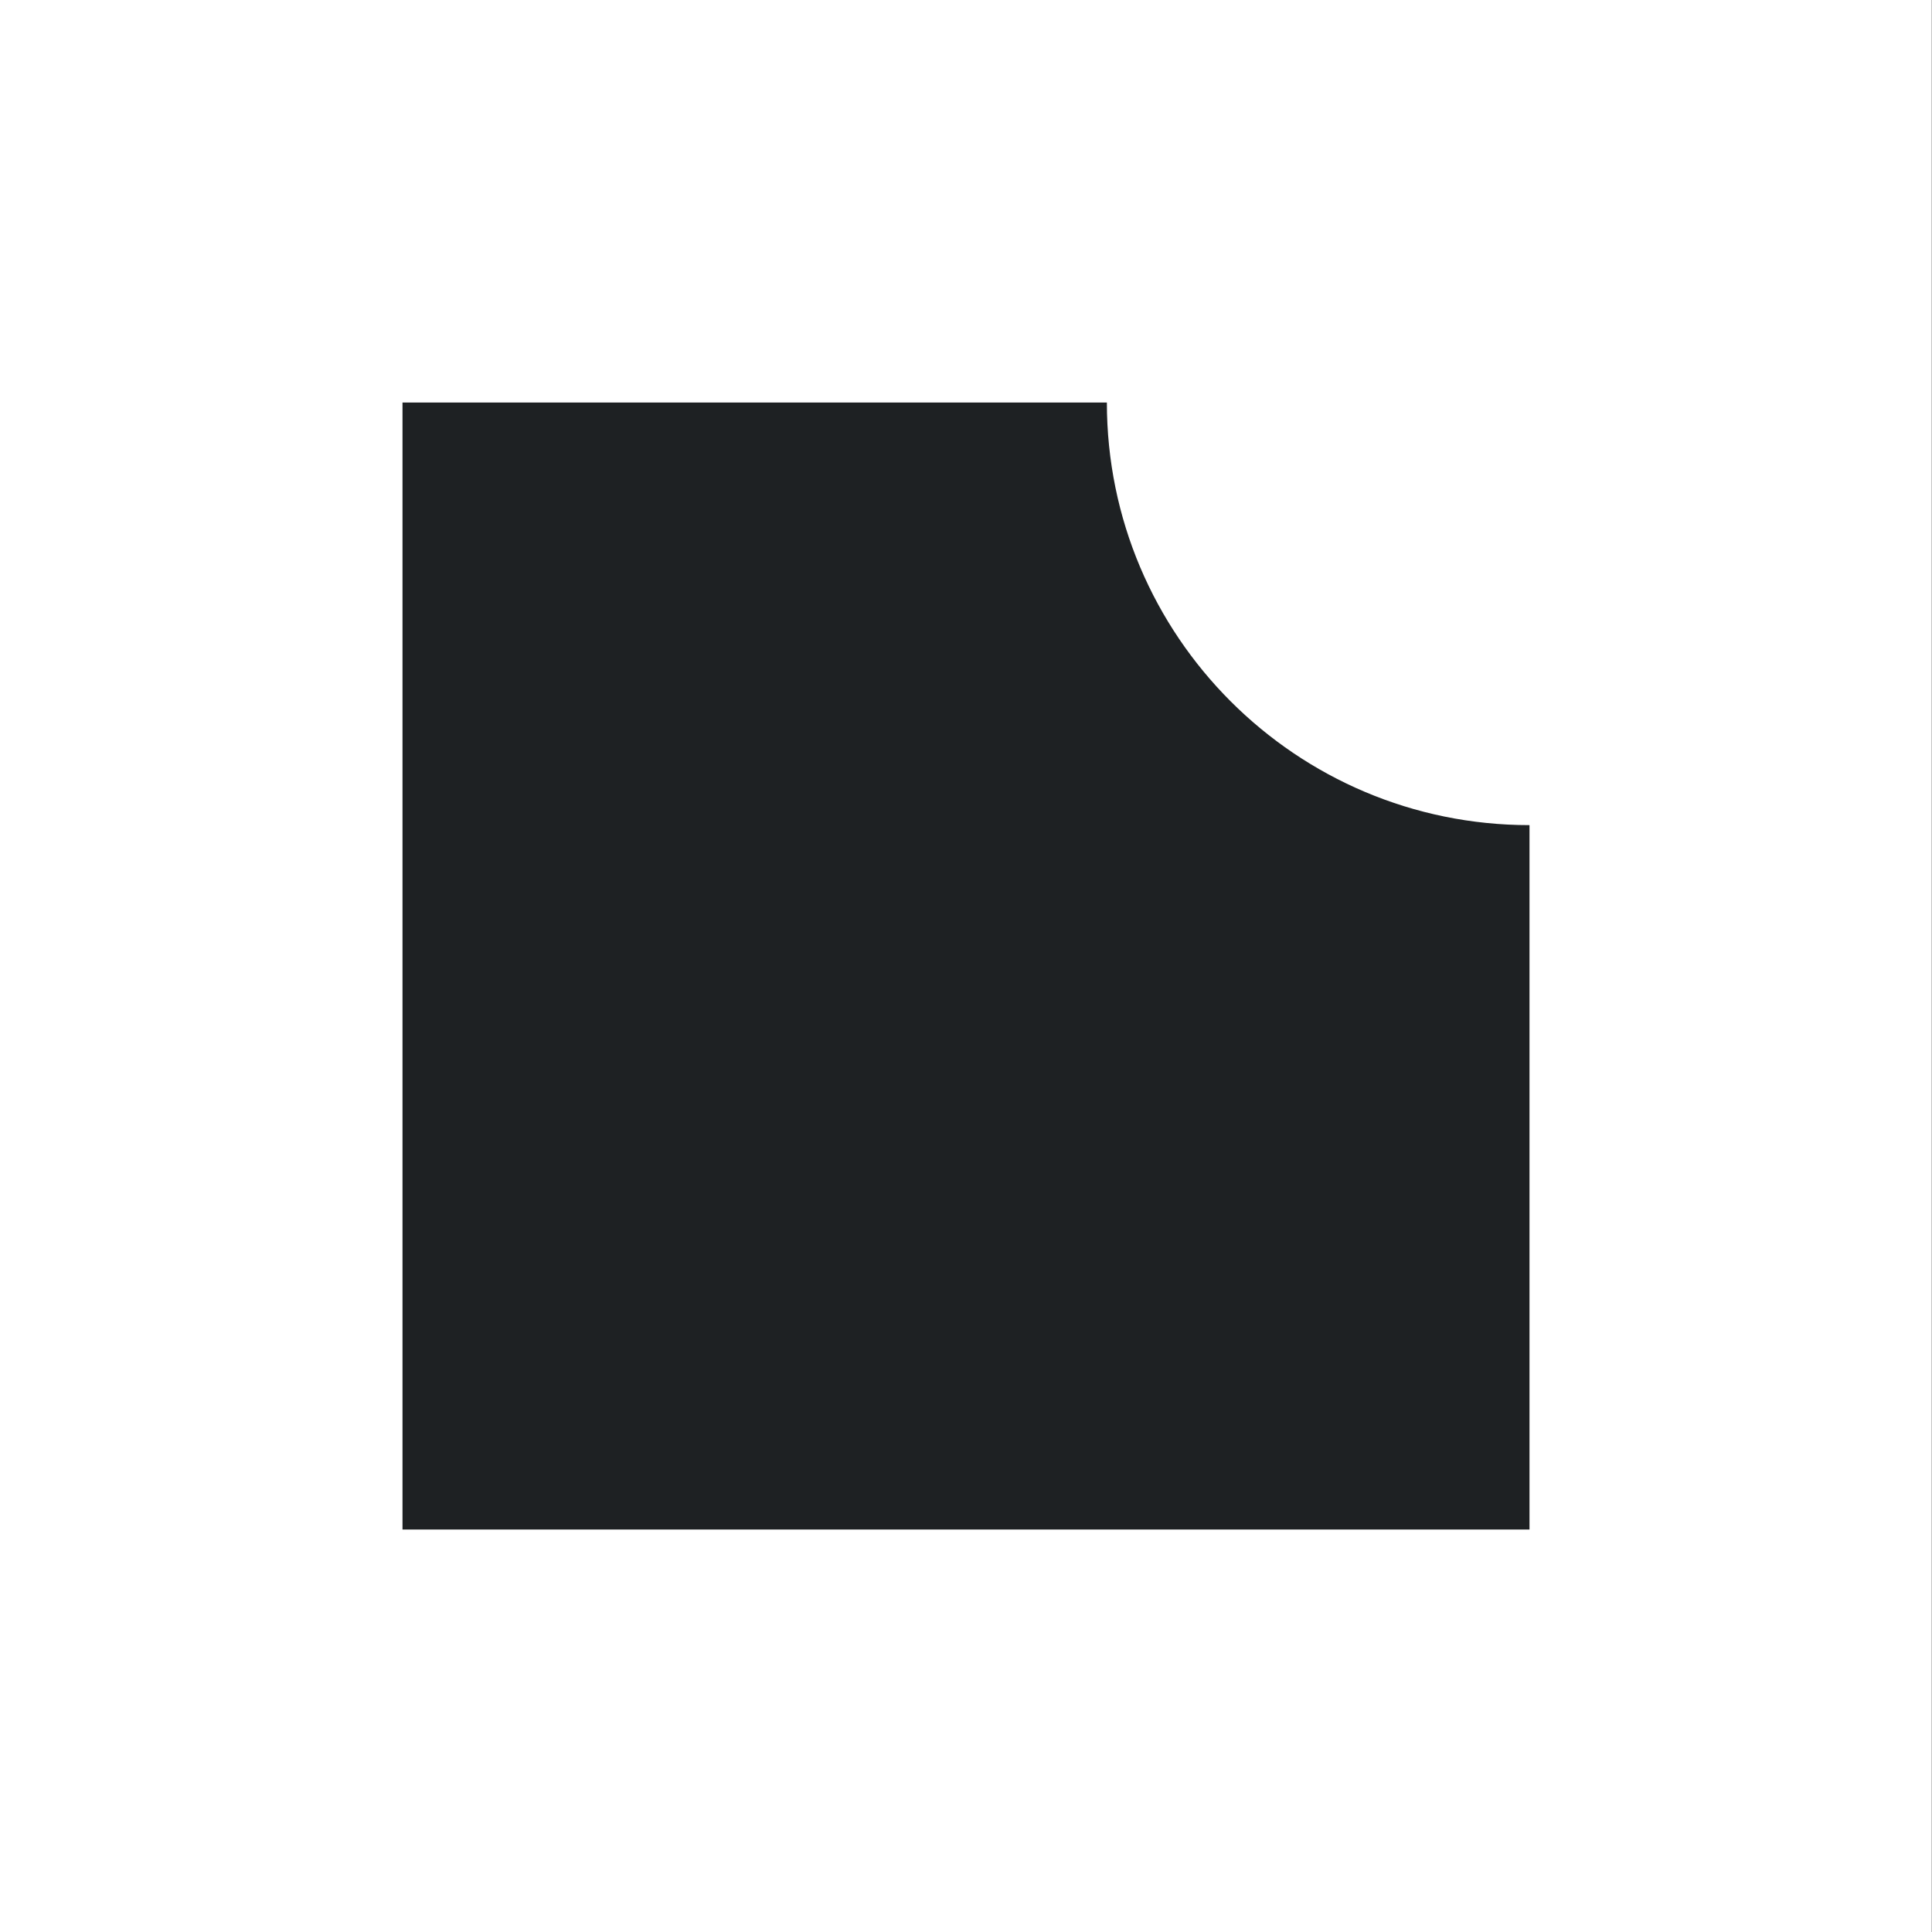 <svg version="1.1" xmlns="http://www.w3.org/2000/svg" xmlns:xlink="http://www.w3.org/1999/xlink" width="1200" height="1200" viewBox="135,-201.5,1200,1200"><rect x="135" y="-201.5" width="1200" height="1200" fill="#808080" stroke="none"/><g id="document" fill="#ffffff" fill-rule="nonzero" stroke="#000000" stroke-width="0" stroke-linecap="butt" stroke-linejoin="miter" stroke-miterlimit="10" stroke-dasharray="" stroke-dashoffset="0" font-family="none" font-weight="none" font-size="none" text-anchor="none" style="mix-blend-mode: normal"><rect x="78.75" y="-83.958" transform="scale(1.714,2.4)" width="700" height="500" id="Shape 1 1" vector-effect="non-scaling-stroke"/></g><g fill="#1e2123" fill-rule="nonzero" stroke-opacity="0" stroke="#000000" stroke-width="1" stroke-linecap="round" stroke-linejoin="round" stroke-miterlimit="10" stroke-dasharray="" stroke-dashoffset="0" font-family="none" font-weight="none" font-size="none" text-anchor="none" style="mix-blend-mode: normal"><g id="stage"><g id="layer1 1"><path d="M385,748.5v-700h437.5c0,144.975 117.525,262.5 262.5,262.5v437.5z" id="Path 1"/></g></g></g></svg>
